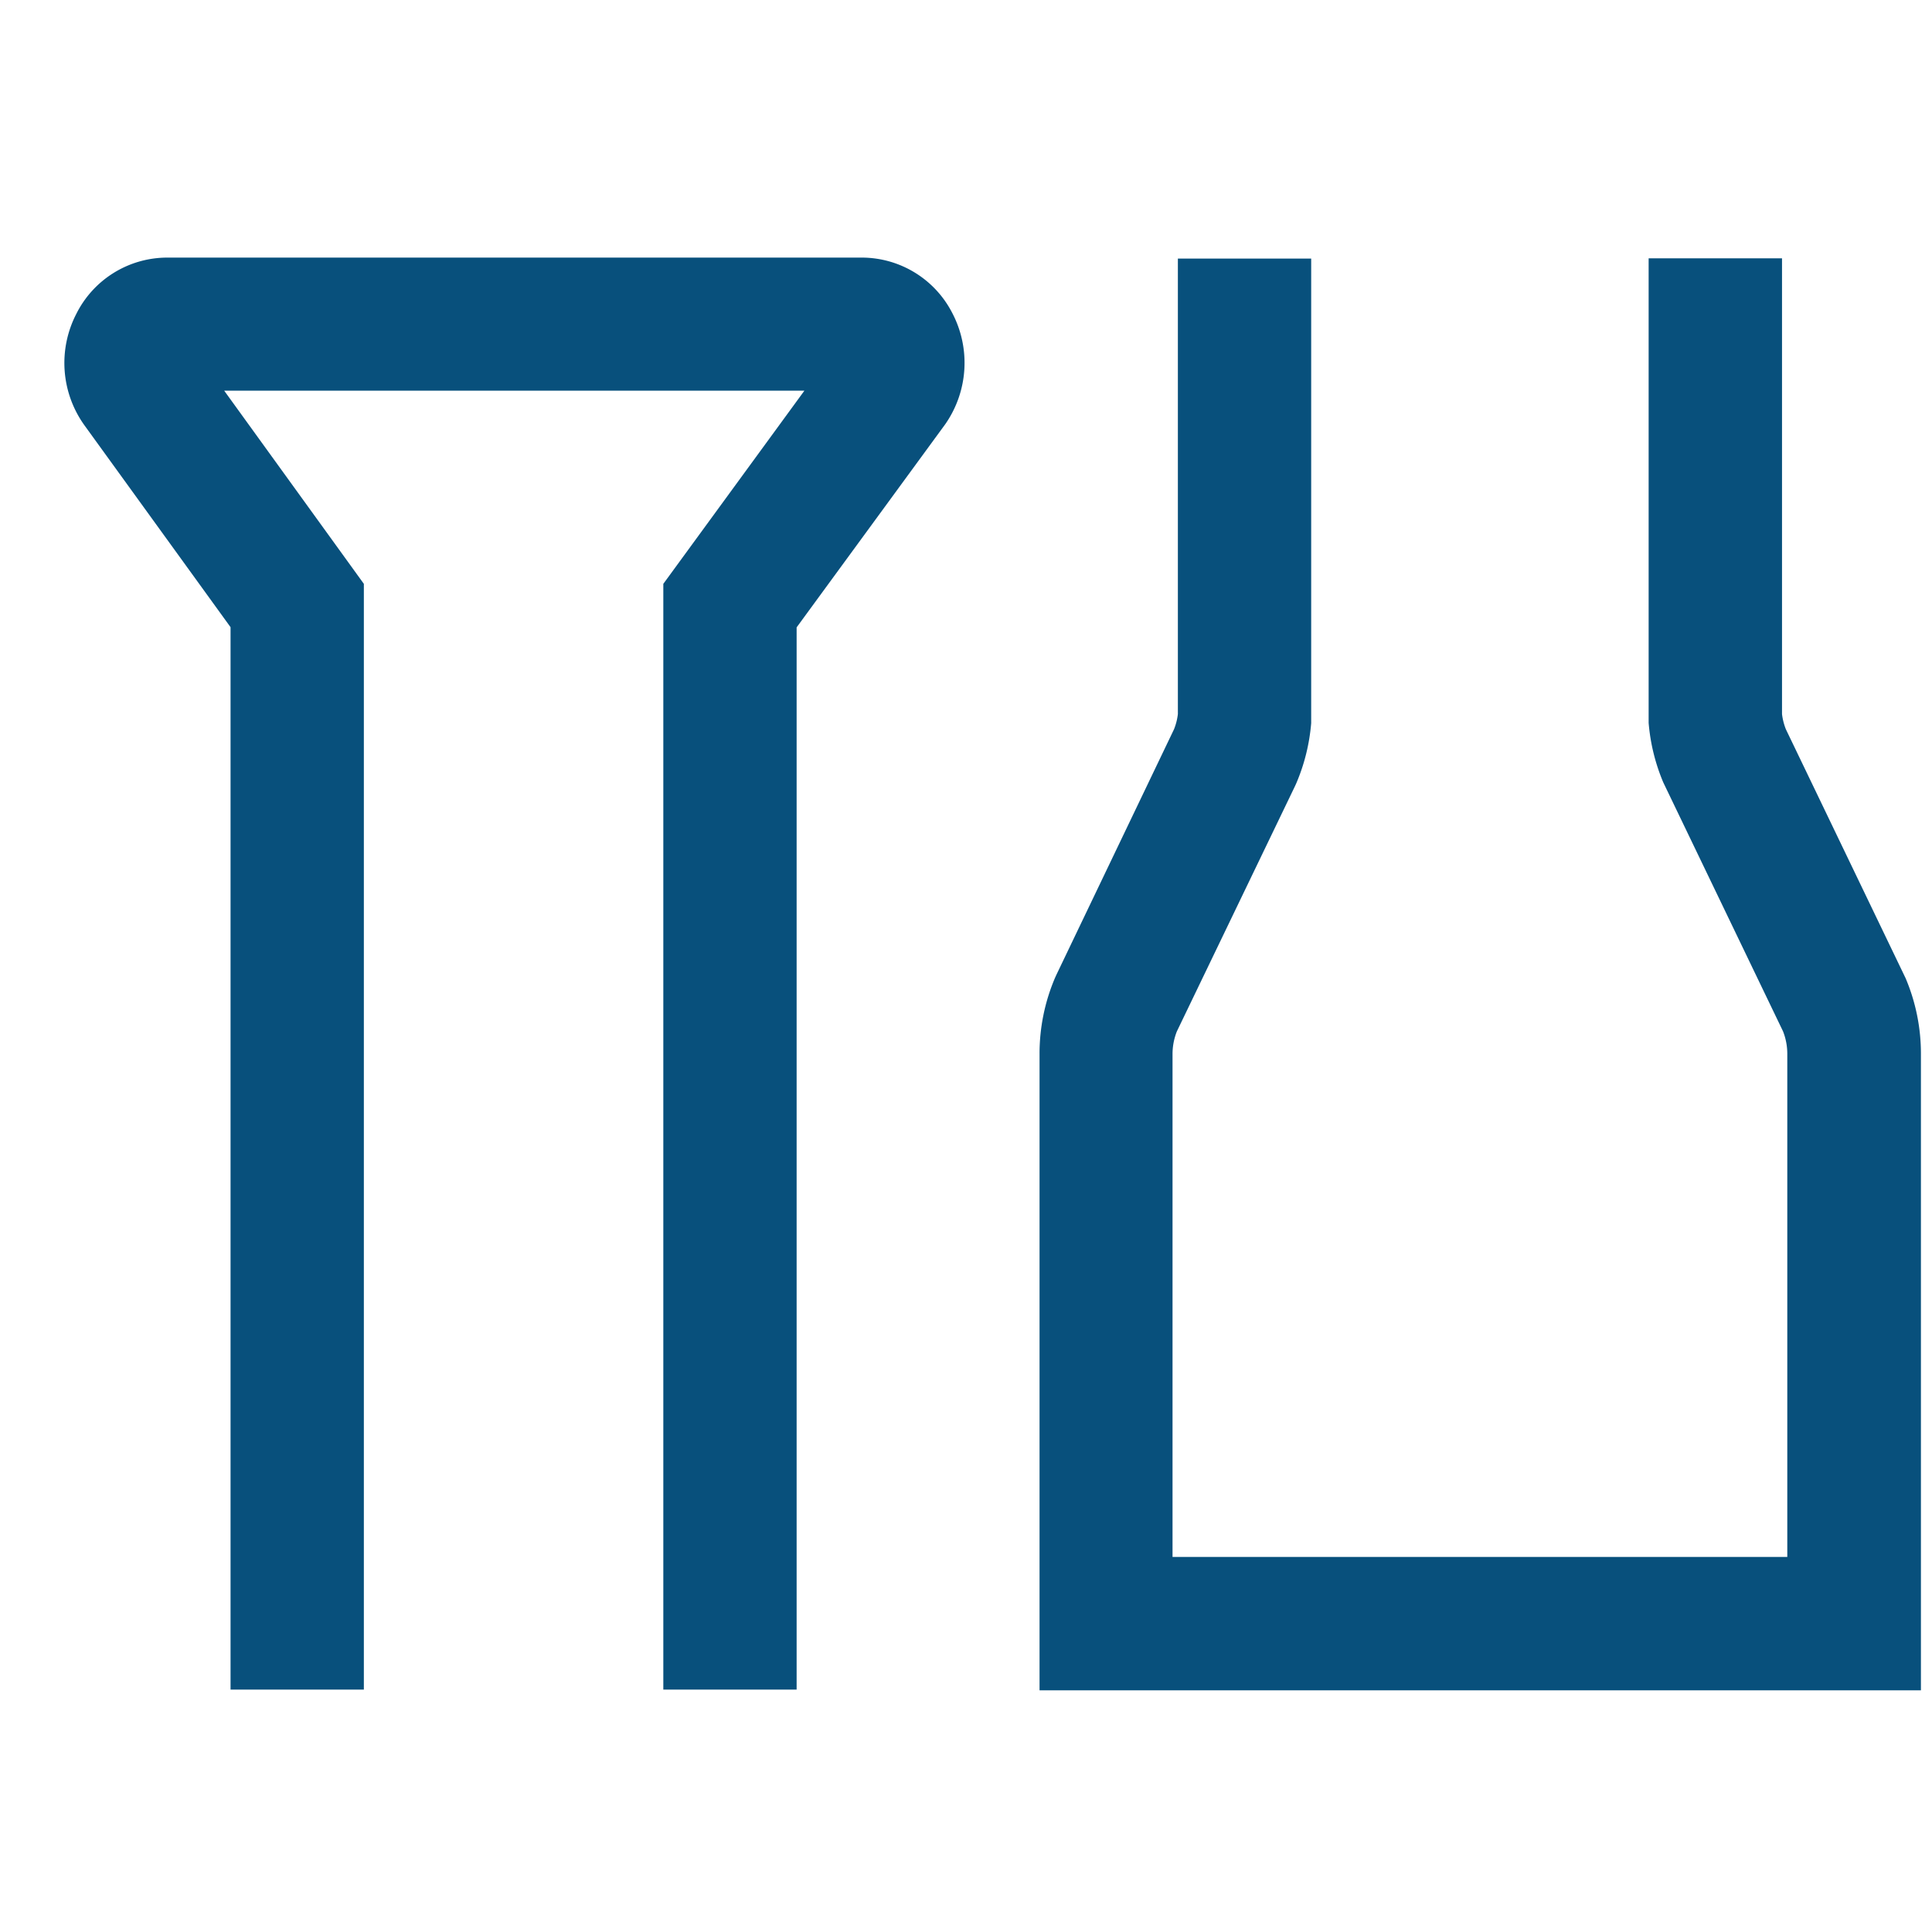 <svg xmlns="http://www.w3.org/2000/svg" xmlns:xlink="http://www.w3.org/1999/xlink" width="30" height="30" viewBox="0 0 30 30">
  <defs>
    <clipPath id="clip-path">
      <rect id="_30x30" data-name="30x30" width="30" height="30" transform="translate(-1 -4)" fill="none"/>
    </clipPath>
  </defs>
  <g id="icon_30x30_verpresst" transform="translate(1 4)" clip-path="url(#clip-path)">
    <path id="Pfad_24" data-name="Pfad 24" d="M11.37,22.236H9.3V5.066l2.191-3H2.481l2.169,3V22.236H2.58V5.739L.317,2.612A1.659,1.659,0,0,1,.184.876,1.579,1.579,0,0,1,1.591,0H12.386a1.58,1.58,0,0,1,1.4.859,1.666,1.666,0,0,1-.108,1.728L11.37,5.742ZM1.993,1.395l0,0,0,0M28.828,12.366a3,3,0,0,0-.238-1.177L26.731,7.324a.943.943,0,0,1-.06-.236V.011H24.6V7.139l0,.086a3.005,3.005,0,0,0,.228.926l1.859,3.864a.954.954,0,0,1,.066.35v7.811H17.207V12.366a.955.955,0,0,1,.067-.35L19.112,8.2l.02-.045a3.009,3.009,0,0,0,.228-.926l0-7.214h-2.07V7.088a.914.914,0,0,1-.06.236L15.4,11.144l-.02.045a3,3,0,0,0-.238,1.177v9.881H28.828Z" transform="translate(0 0)" fill="#08507c"/>
  </g>
</svg>
